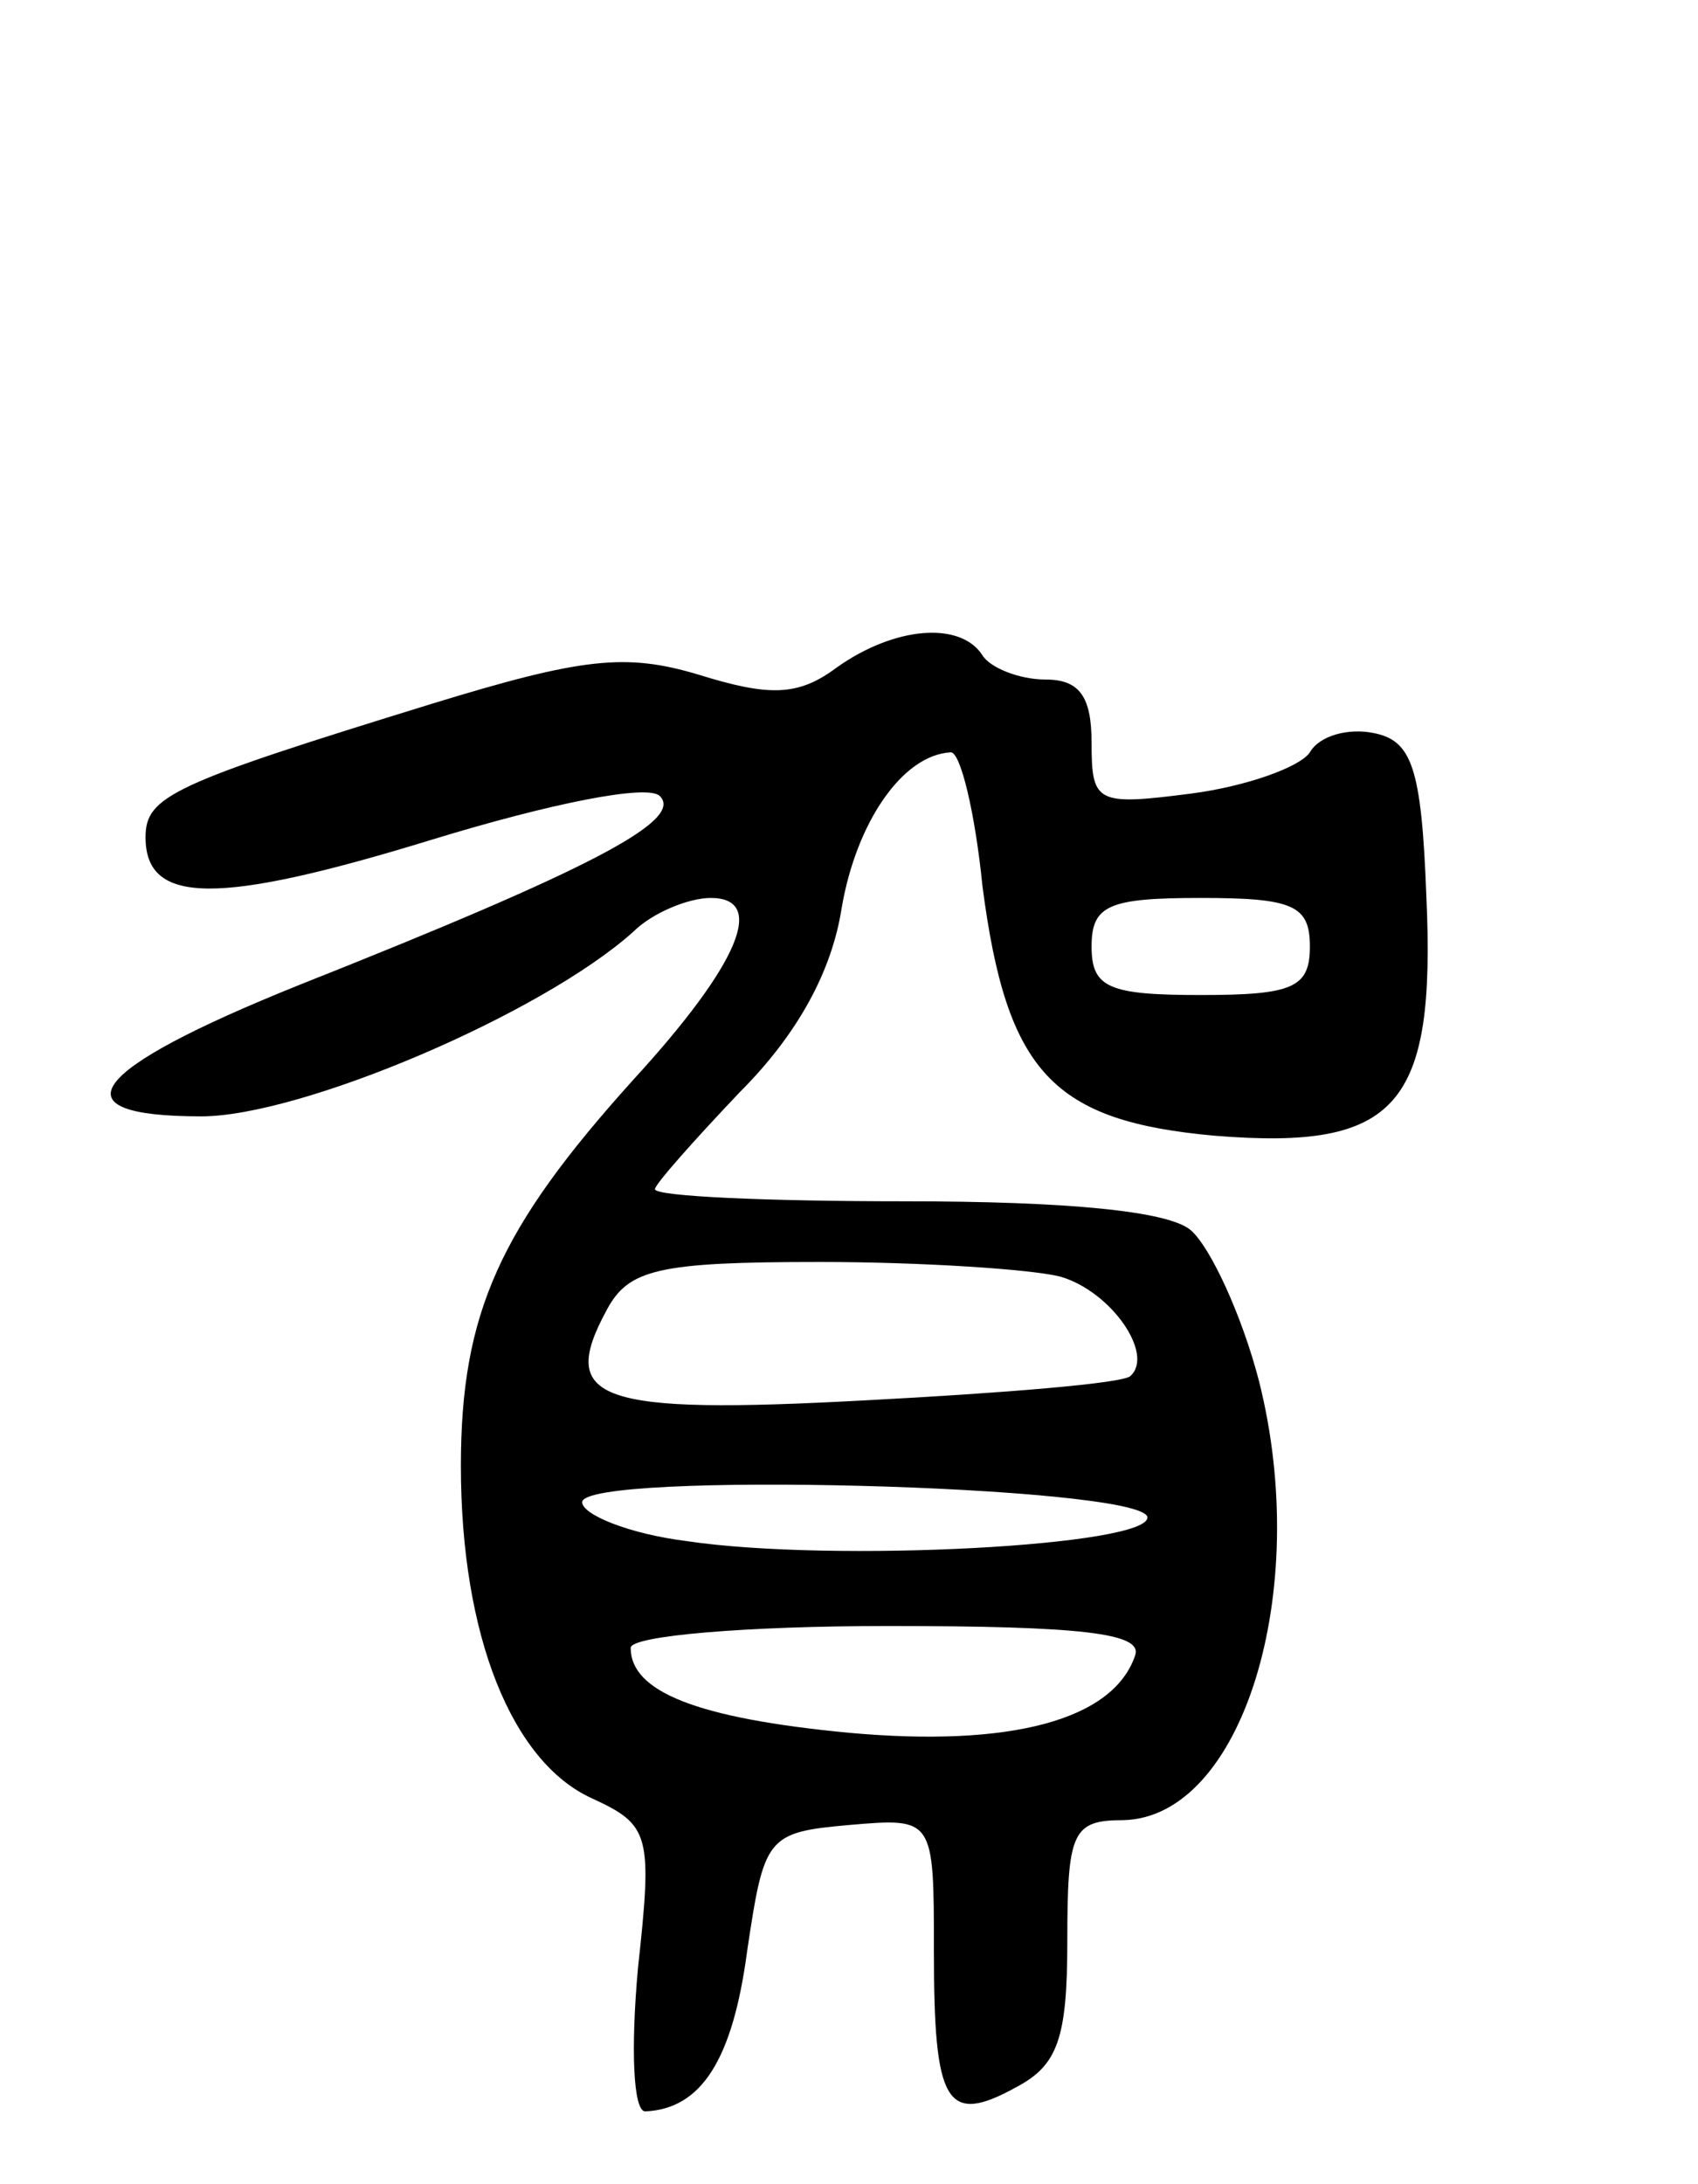 <svg version="1.0" xmlns="http://www.w3.org/2000/svg" width="70" height="90" viewBox="0 0 70 90" ><g transform="translate(0,90) scale(0.1,-0.1)" ><path d="M345 625 c-16 -12 -28 -12 -57 -3 -30 9 -48 7 -110 -12 -107 -33 -118 -38 -118 -55 0 -28 30 -28 118 -1 49 15 89 23 94 18 10 -10 -28 -30 -149 -78 -87 -35 -101 -54 -40 -54 41 0 140 42 178 76 8 8 23 14 32 14 23 0 12 -27 -32 -75 -55 -61 -71 -96 -71 -159 0 -70 21 -122 54 -137 24 -11 25 -15 19 -70 -3 -33 -2 -59 3 -59 23 1 36 21 42 66 7 47 8 49 42 52 35 3 35 3 35 -52 0 -63 5 -72 34 -56 17 9 21 20 21 60 0 45 2 50 23 50 49 1 78 94 56 181 -7 27 -20 55 -28 62 -9 8 -51 12 -118 12 -56 0 -103 2 -103 5 0 2 16 20 35 40 24 24 38 50 42 76 6 35 25 63 45 64 4 0 10 -25 13 -55 10 -77 29 -97 96 -103 75 -6 91 12 87 99 -2 53 -6 64 -22 67 -10 2 -22 -1 -26 -8 -4 -6 -26 -14 -49 -17 -39 -5 -41 -4 -41 21 0 19 -5 26 -19 26 -11 0 -23 5 -26 10 -9 14 -36 12 -60 -5z m195 -115 c0 -17 -7 -20 -45 -20 -38 0 -45 3 -45 20 0 17 7 20 45 20 38 0 45 -3 45 -20z m-103 -136 c21 -6 39 -32 29 -41 -3 -3 -52 -7 -109 -10 -111 -6 -127 0 -107 37 9 17 21 20 88 20 42 0 87 -3 99 -6z m36 -99 c2 -12 -130 -19 -190 -10 -24 3 -43 11 -43 16 0 13 229 7 233 -6z m-5 -57 c-9 -27 -52 -38 -118 -32 -63 6 -90 17 -90 35 0 5 48 9 106 9 80 0 105 -3 102 -12z"/></g></svg> 
